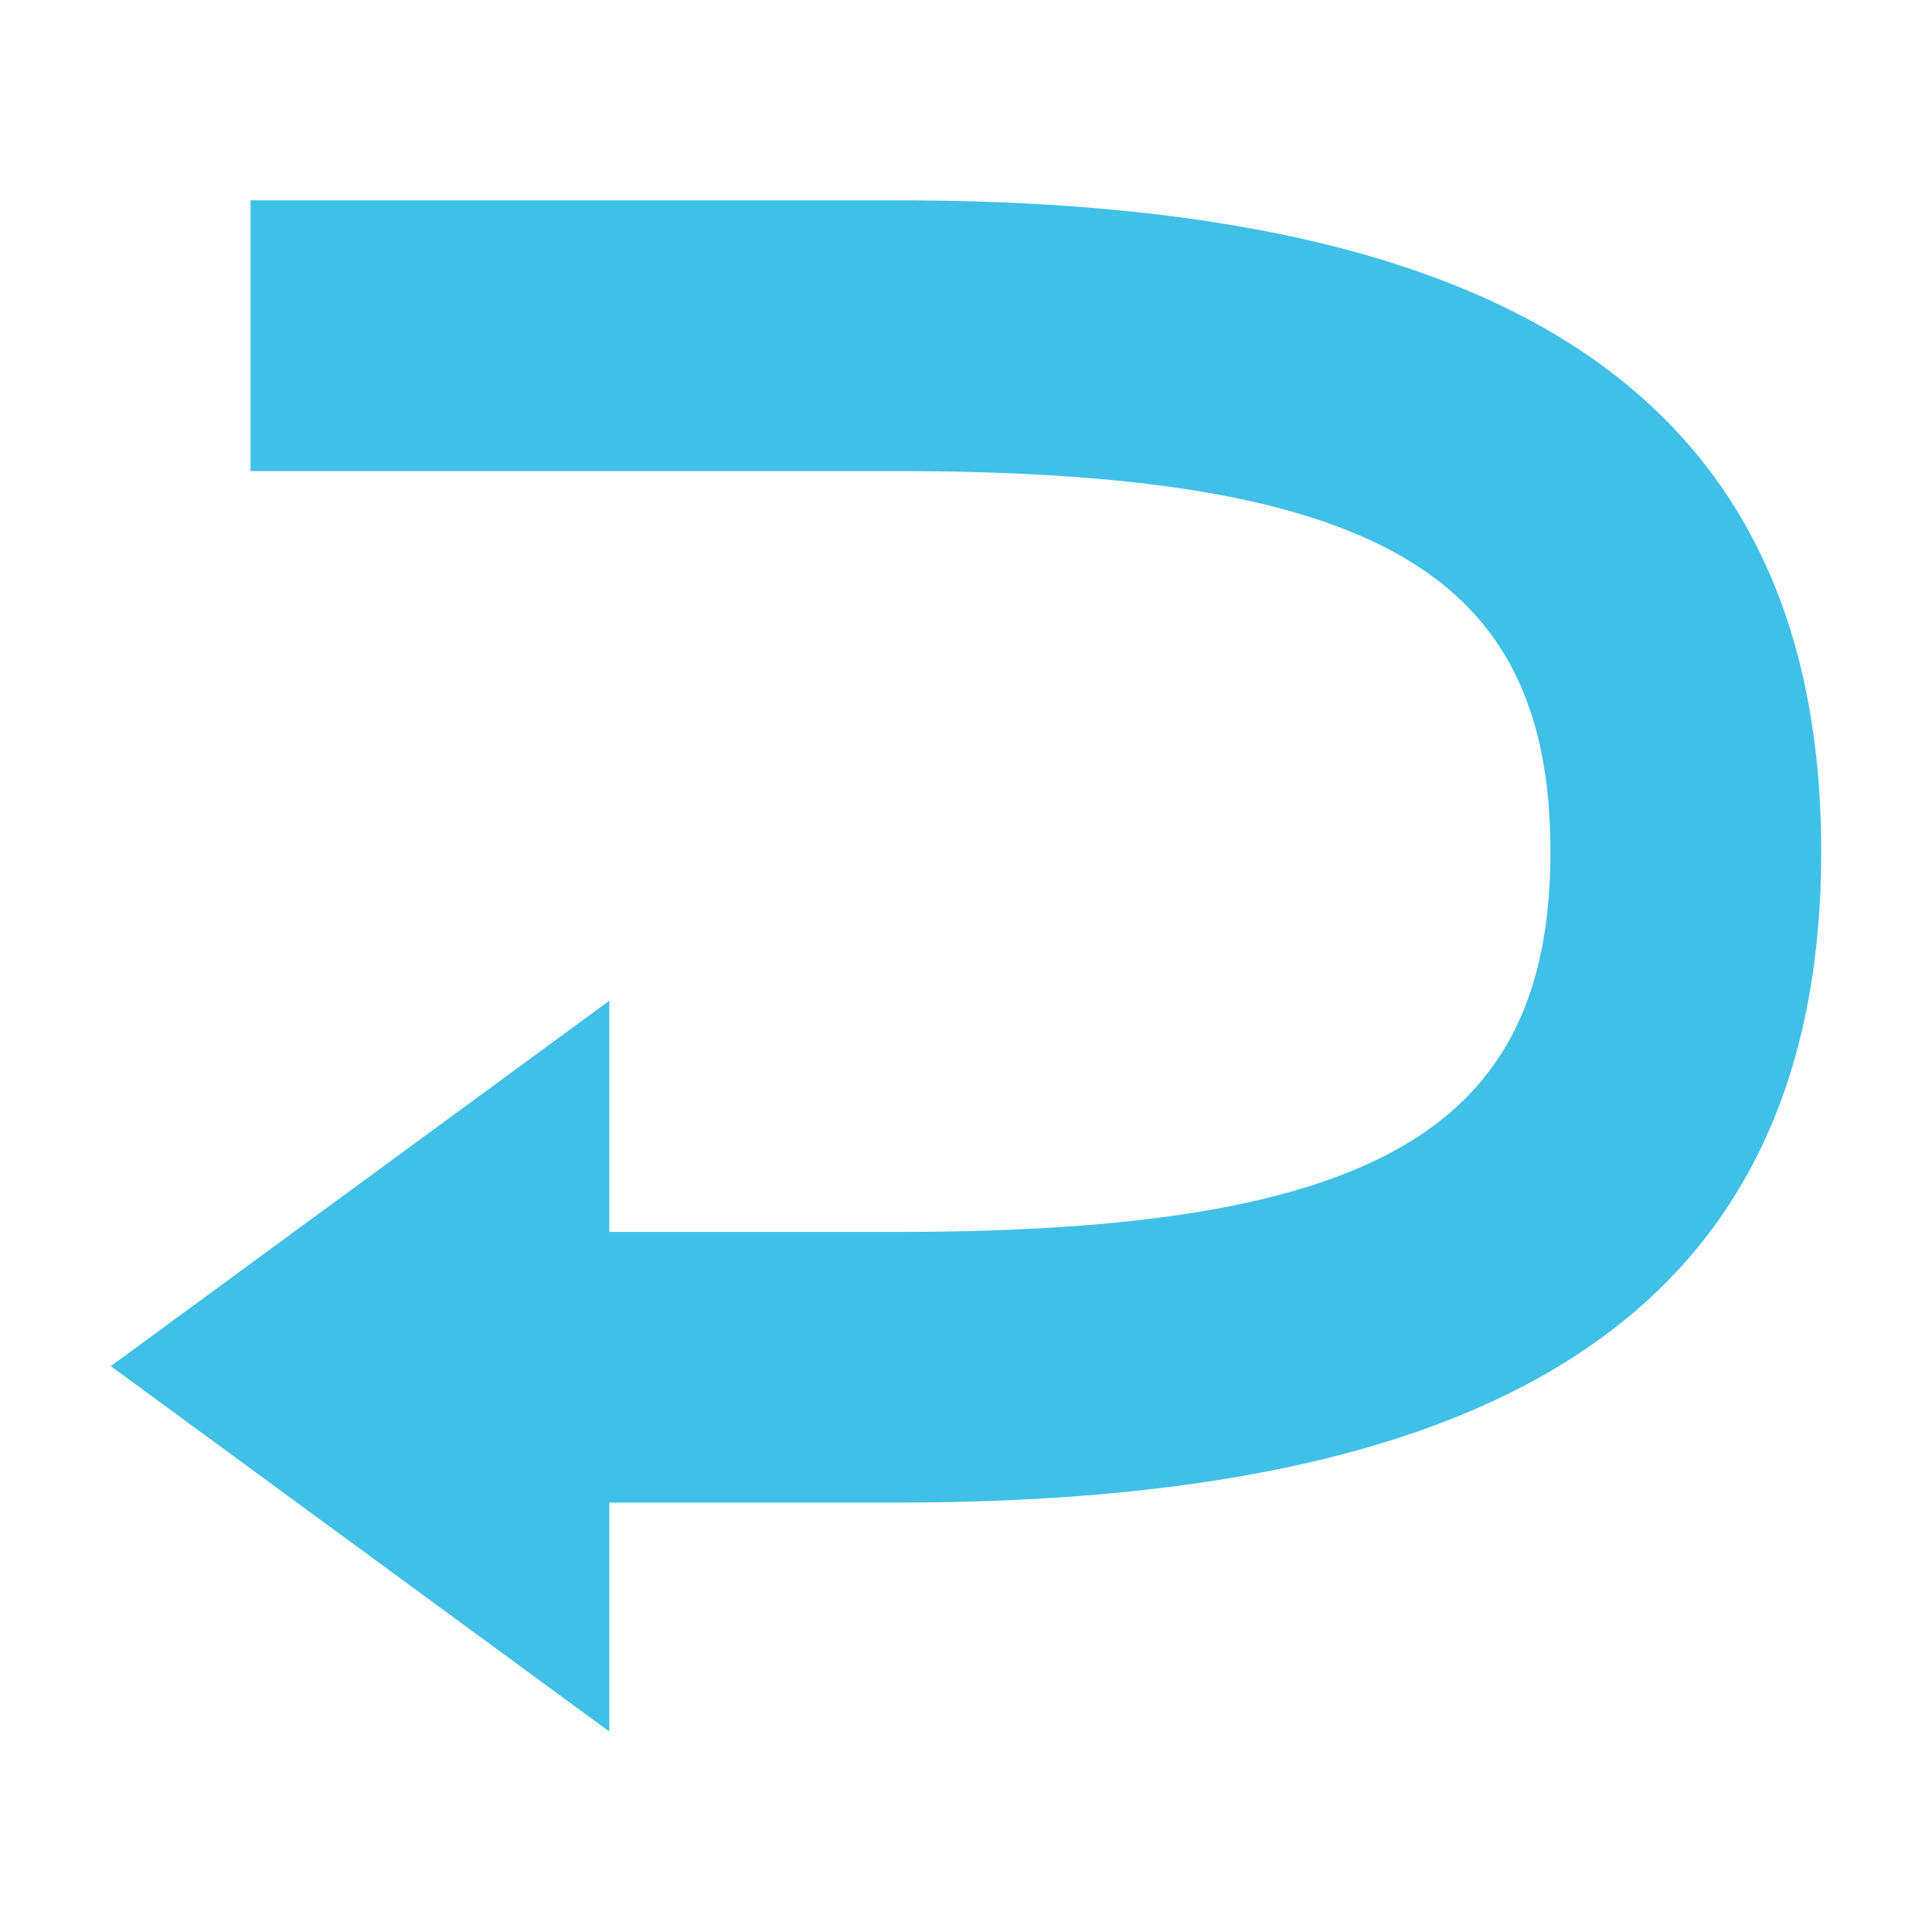 <?xml version="1.0" encoding="utf-8"?>
<!-- Generator: Adobe Illustrator 16.0.0, SVG Export Plug-In . SVG Version: 6.00 Build 0)  -->
<!DOCTYPE svg PUBLIC "-//W3C//DTD SVG 1.1//EN" "http://www.w3.org/Graphics/SVG/1.1/DTD/svg11.dtd">
<svg version="1.1" id="レイヤー_1" xmlns="http://www.w3.org/2000/svg" xmlns:xlink="http://www.w3.org/1999/xlink" x="0px"
	 y="0px" width="128px" height="128px" viewBox="0 0 128 128" enable-background="new 0 0 128 128" xml:space="preserve">
<g>
	<path fill="#40C0E7" d="M40.37,81.55V66.3L7.34,90.51l33.03,24.21v-15.1v-0.07h18.99c37.33,0,61.3-10.93,61.3-43.14
		c0-32.21-23.97-43.14-61.3-43.14H16.6v17.94h42.76c31.8,0,43.36,6.83,43.36,25.2c0,18.38-11.55,25.21-43.36,25.21H40.37V81.55z"/>
</g>
</svg>
